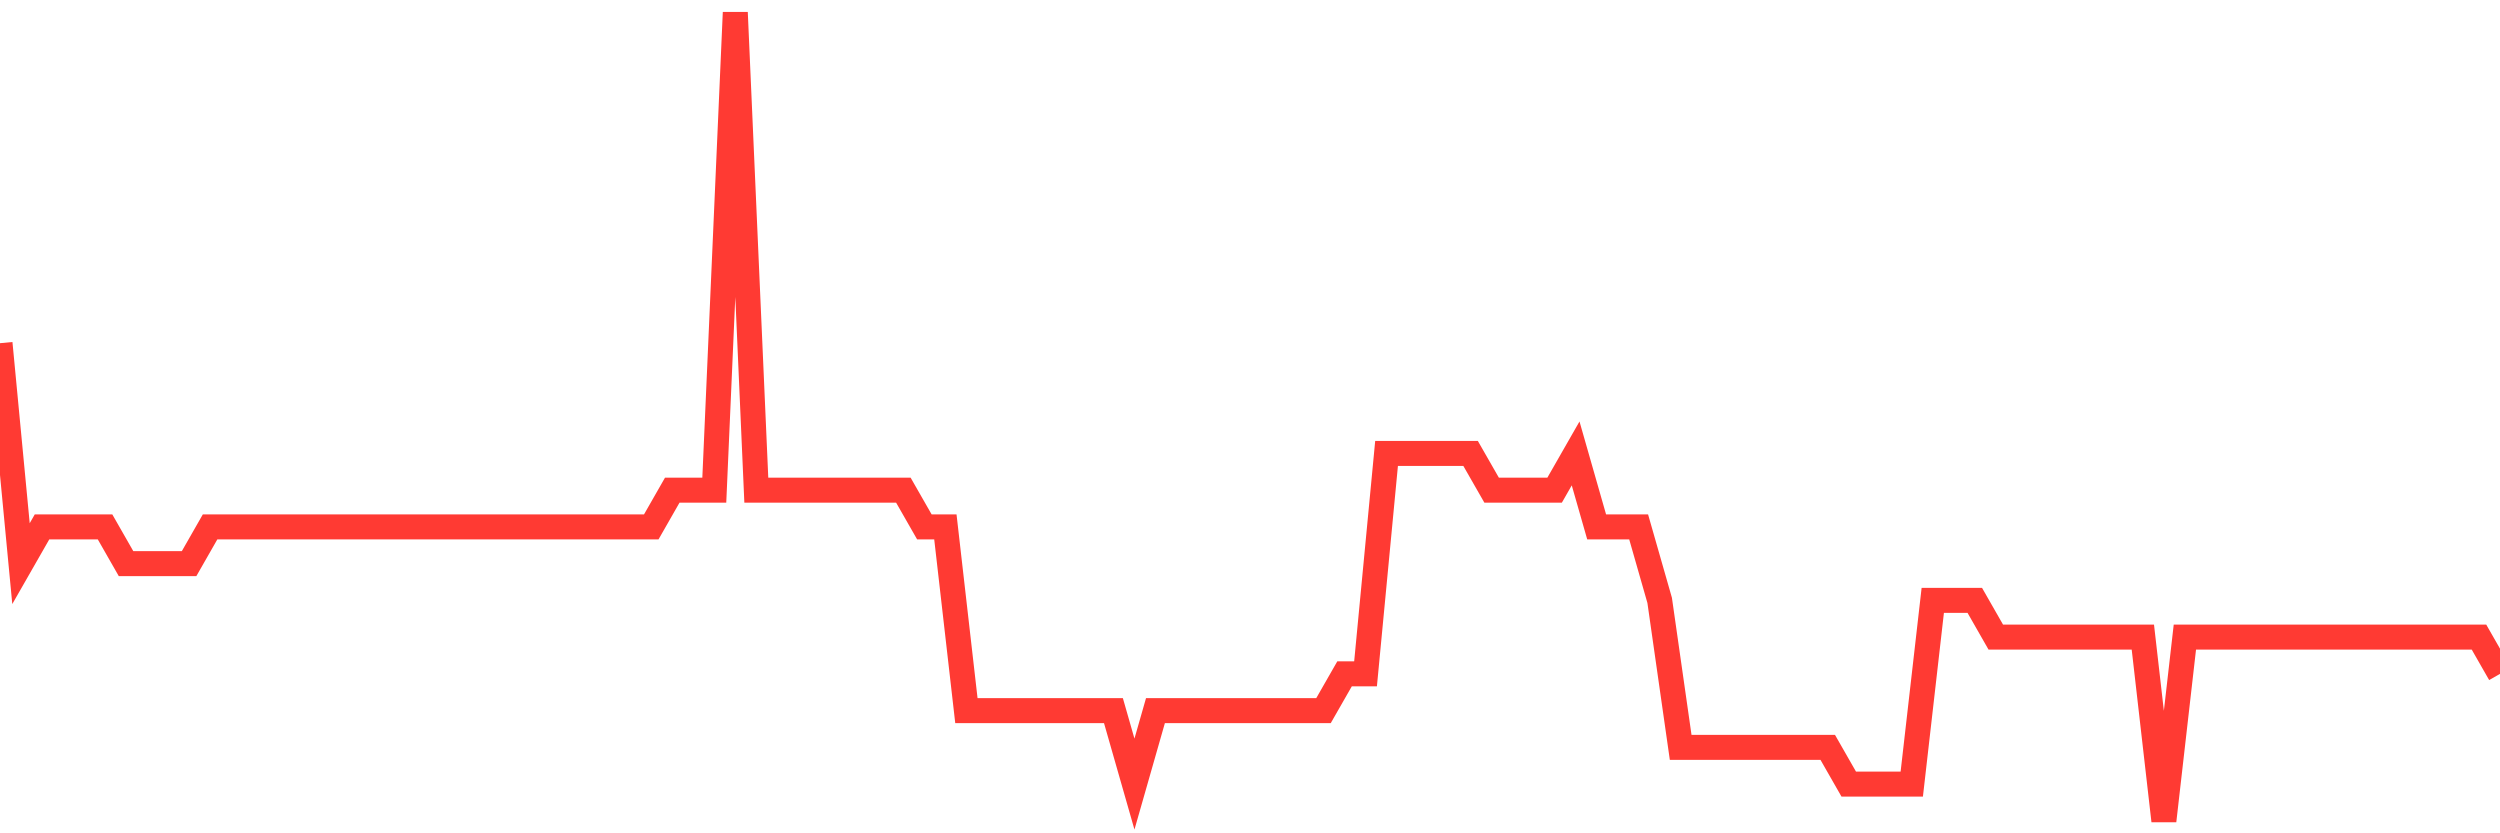 <svg
  xmlns="http://www.w3.org/2000/svg"
  xmlns:xlink="http://www.w3.org/1999/xlink"
  width="120"
  height="40"
  viewBox="0 0 120 40"
  preserveAspectRatio="none"
>
  <polyline
    points="0,16.473 1.008,27.055 2.017,25.291 3.025,25.291 4.034,25.291 5.042,25.291 6.05,27.055 7.059,27.055 8.067,27.055 9.076,27.055 10.084,25.291 11.092,25.291 12.101,25.291 13.109,25.291 14.118,25.291 15.126,25.291 16.134,25.291 17.143,25.291 18.151,25.291 19.16,25.291 20.168,25.291 21.176,25.291 22.185,25.291 23.193,25.291 24.202,25.291 25.21,25.291 26.218,25.291 27.227,25.291 28.235,25.291 29.244,25.291 30.252,25.291 31.261,25.291 32.269,23.527 33.277,23.527 34.286,23.527 35.294,0.6 36.303,23.527 37.311,23.527 38.319,23.527 39.328,23.527 40.336,23.527 41.345,23.527 42.353,23.527 43.361,23.527 44.37,25.291 45.378,25.291 46.387,34.109 47.395,34.109 48.403,34.109 49.412,34.109 50.42,34.109 51.429,34.109 52.437,34.109 53.445,34.109 54.454,37.636 55.462,34.109 56.471,34.109 57.479,34.109 58.487,34.109 59.496,34.109 60.504,34.109 61.513,34.109 62.521,34.109 63.529,34.109 64.538,32.345 65.546,32.345 66.555,21.764 67.563,21.764 68.571,21.764 69.58,21.764 70.588,21.764 71.597,23.527 72.605,23.527 73.613,23.527 74.622,23.527 75.63,21.764 76.639,25.291 77.647,25.291 78.655,25.291 79.664,28.818 80.672,35.873 81.681,35.873 82.689,35.873 83.697,35.873 84.706,35.873 85.714,35.873 86.723,35.873 87.731,35.873 88.739,37.636 89.748,37.636 90.756,37.636 91.765,37.636 92.773,28.818 93.782,28.818 94.79,28.818 95.798,30.582 96.807,30.582 97.815,30.582 98.824,30.582 99.832,30.582 100.84,30.582 101.849,30.582 102.857,30.582 103.866,39.4 104.874,30.582 105.882,30.582 106.891,30.582 107.899,30.582 108.908,30.582 109.916,30.582 110.924,30.582 111.933,30.582 112.941,30.582 113.95,30.582 114.958,30.582 115.966,30.582 116.975,30.582 117.983,30.582 118.992,30.582 120,32.345"
    fill="none"
    stroke="#ff3a33"
    stroke-width="1.2"
  >
  </polyline>
</svg>